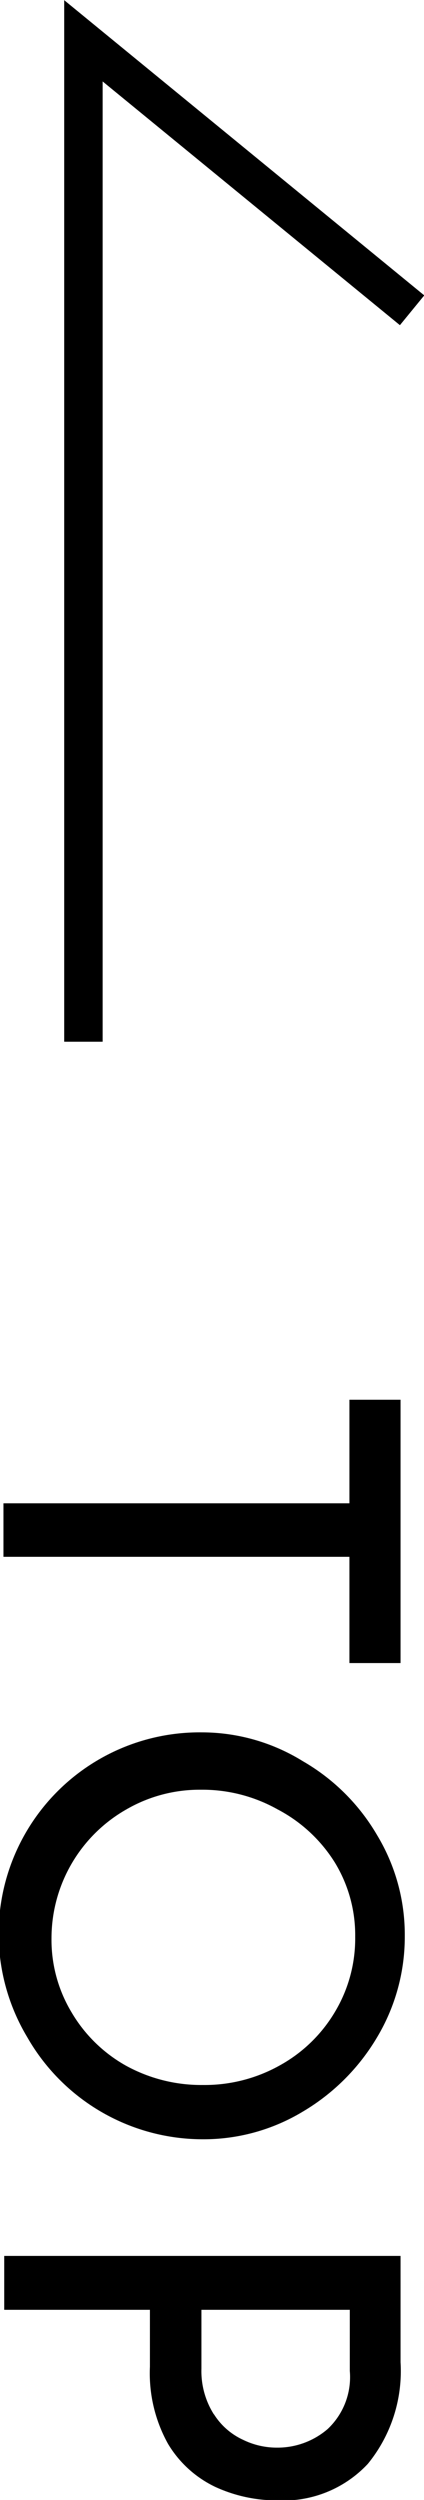 <svg xmlns="http://www.w3.org/2000/svg" viewBox="0 0 11.03 64.94"><defs><style>.cls-1{fill:none;stroke:#000;stroke-miterlimit:10;}.cls-2{isolation:isolate;}</style></defs><g id="レイヤー_2" data-name="レイヤー 2"><g id="デザイン"><path id="パス_68" data-name="パス 68" class="cls-1" d="M2.17,27.06v-26l8.55,7"/><g id="PAGE_TOP" data-name="PAGE TOP" class="cls-2"><g class="cls-2"><path d="M10.42,43.2H9.09V40.44h-9V39.05h9V36.36h1.33Z"/><path d="M7.88,45.75a5.3,5.3,0,0,1,1.93,1.92,5,5,0,0,1,.72,2.62,5.08,5.08,0,0,1-.72,2.63,5.49,5.49,0,0,1-1.93,1.93,5,5,0,0,1-2.62.72A5.26,5.26,0,0,1,.71,52.92,5.23,5.23,0,0,1,5.26,45,5,5,0,0,1,7.88,45.75ZM3.29,47a3.85,3.85,0,0,0-1.95,3.34,3.65,3.65,0,0,0,.52,1.93,3.79,3.79,0,0,0,1.42,1.39,4.07,4.07,0,0,0,2,.5,4,4,0,0,0,2-.51,3.8,3.8,0,0,0,1.44-1.4,3.71,3.71,0,0,0,.52-1.94,3.62,3.62,0,0,0-.53-1.93A3.87,3.87,0,0,0,7.22,47a4,4,0,0,0-2-.51A3.8,3.8,0,0,0,3.29,47Z"/><path d="M9.57,64a3,3,0,0,1-2.35.95,3.83,3.83,0,0,1-1.62-.35,2.87,2.87,0,0,1-1.23-1.12,3.77,3.77,0,0,1-.47-2V60H.11V58.6H10.42v2.76A3.81,3.81,0,0,1,9.57,64Zm-4-1.28a1.77,1.77,0,0,0,.76.66,2,2,0,0,0,.88.2,2,2,0,0,0,1.31-.48,1.85,1.85,0,0,0,.58-1.51V60H5.24v1.53A2.1,2.1,0,0,0,5.56,62.71Z"/></g></g></g></g></svg>